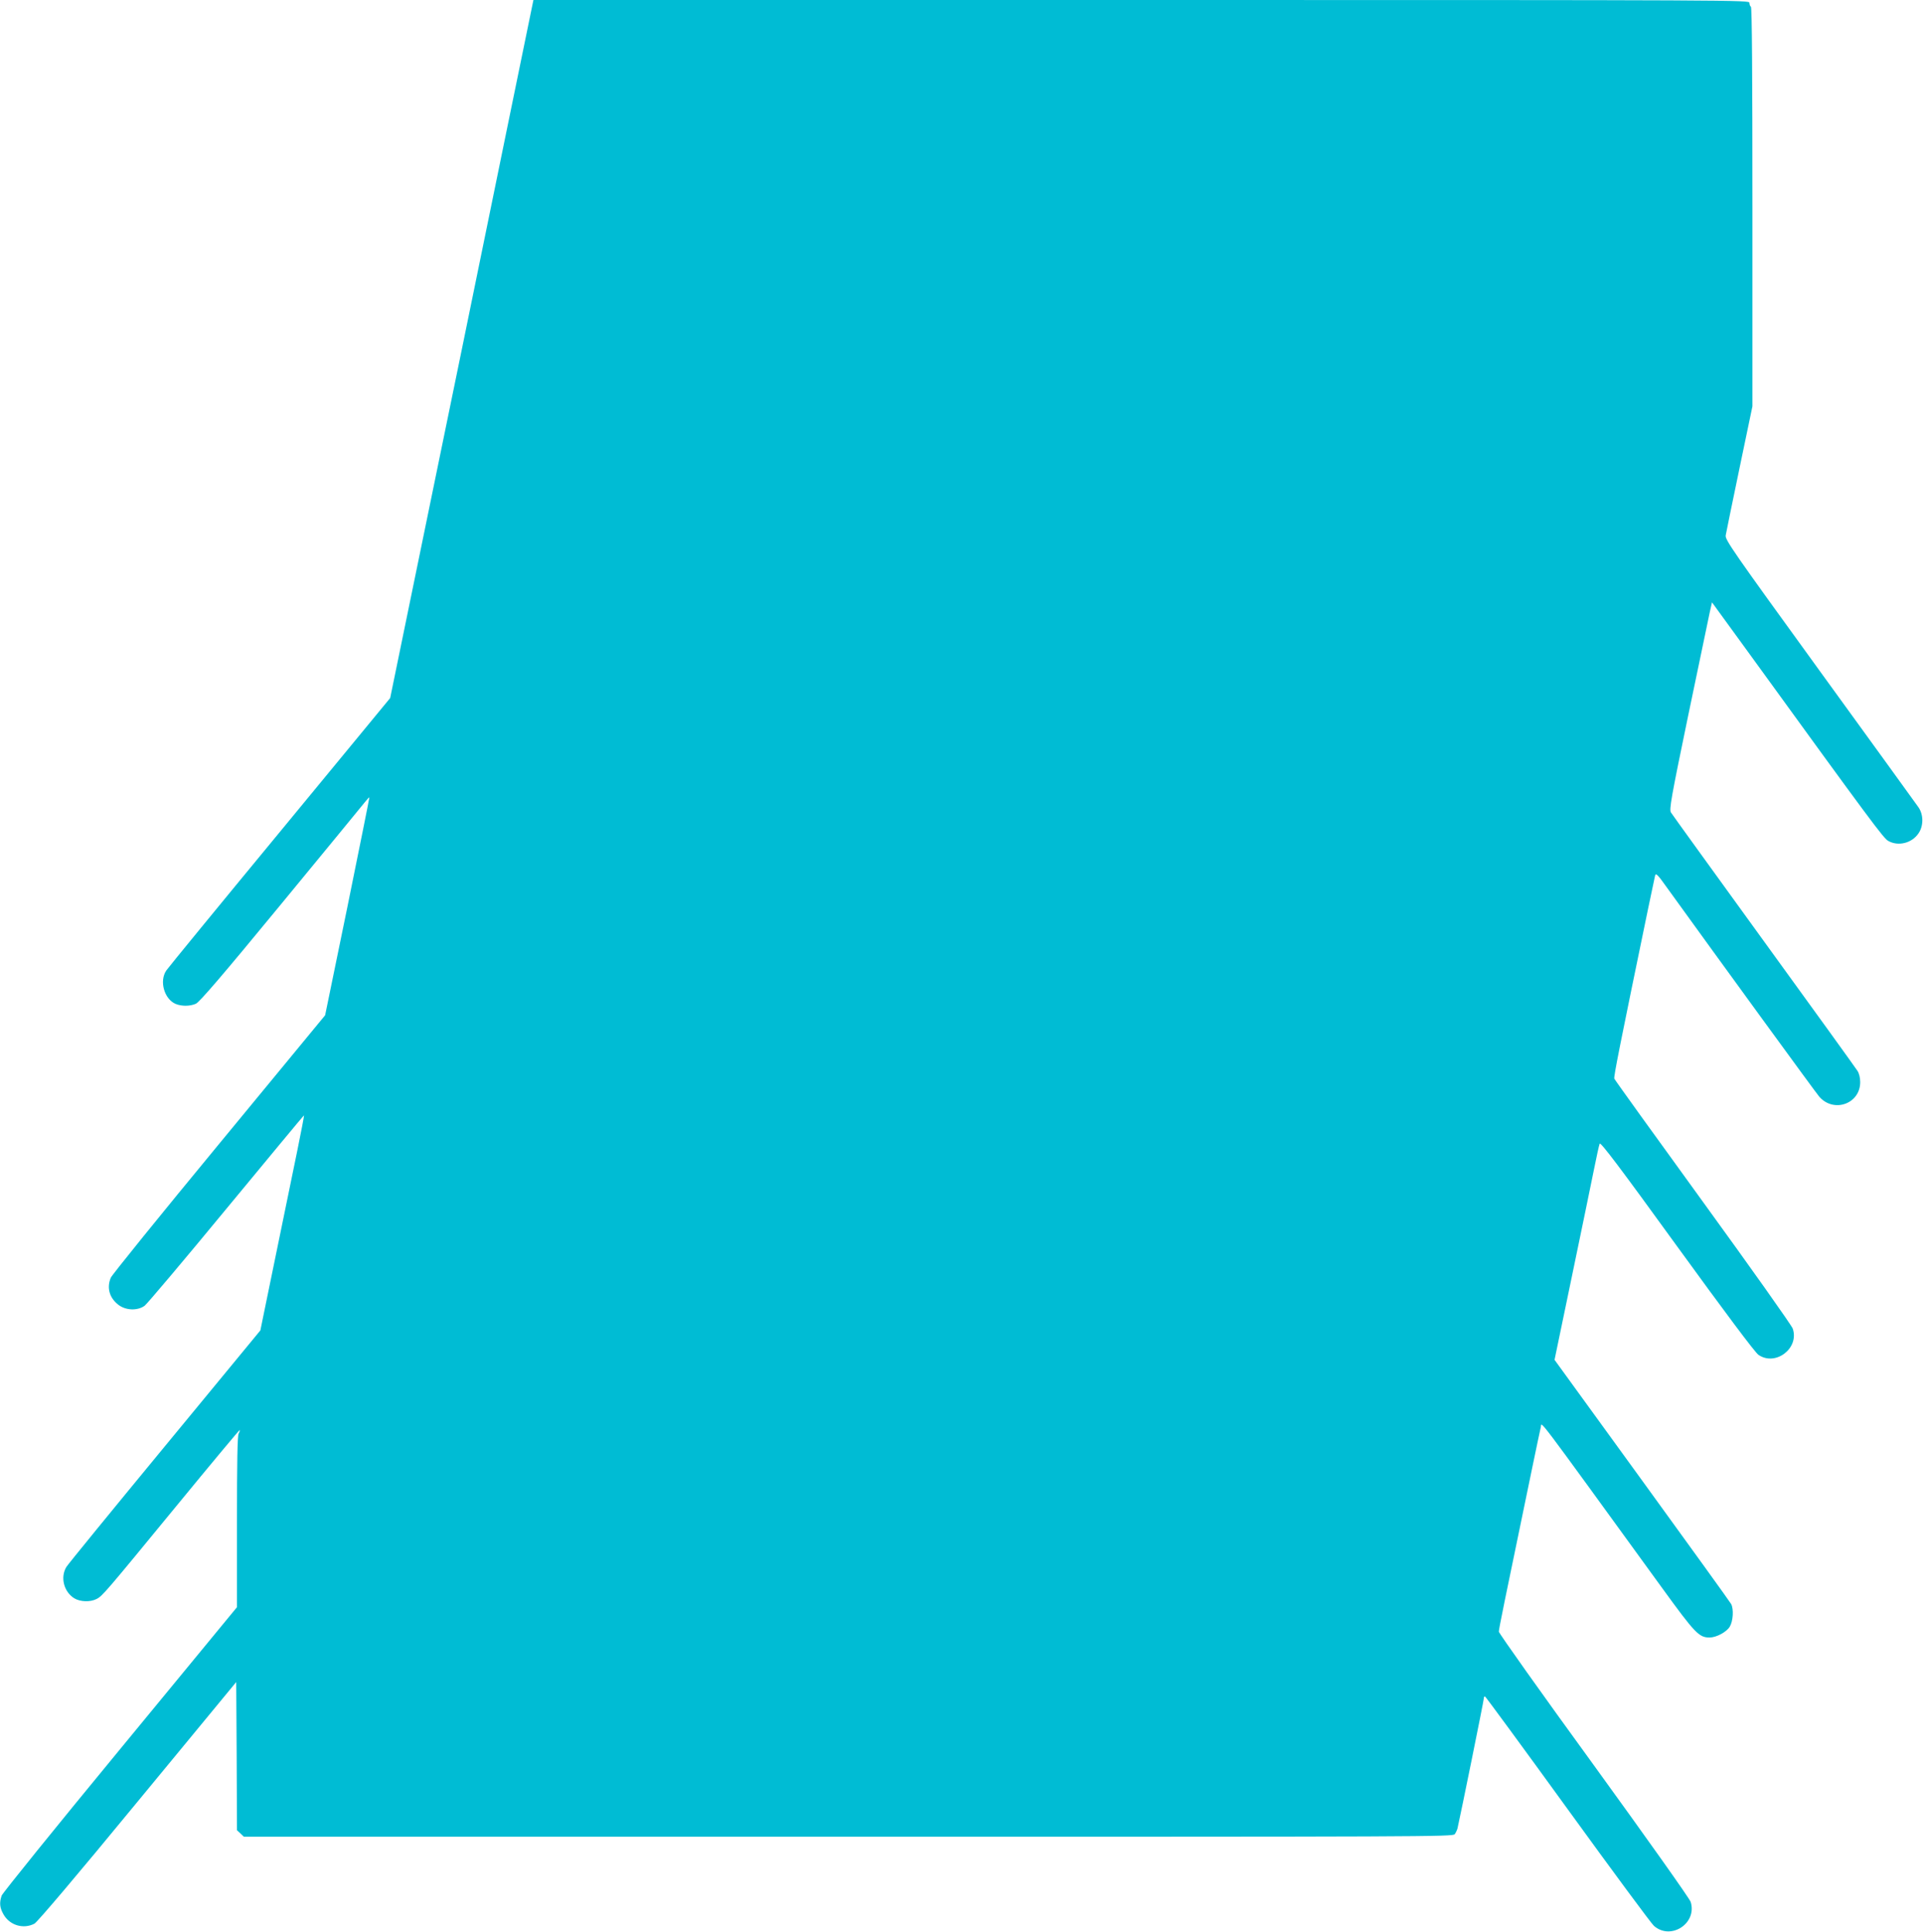 <?xml version="1.0" standalone="no"?>
<!DOCTYPE svg PUBLIC "-//W3C//DTD SVG 20010904//EN"
 "http://www.w3.org/TR/2001/REC-SVG-20010904/DTD/svg10.dtd">
<svg version="1.0" xmlns="http://www.w3.org/2000/svg"
 width="1274pt" height="1280pt" viewBox="0 0 1274 1280"
 preserveAspectRatio="xMidYMid meet">
<g transform="translate(0,1280) scale(0.1,-0.1)"
fill="#00bcd4" stroke="none">
<path d="M3351 11908 c-214 -1045 -397 -1940 -500 -2438 -21 -102 -89 -435
-152 -740 l-114 -555 -729 -885 c-402 -487 -741 -901 -754 -920 -48 -70 -14
-190 62 -222 40 -16 93 -16 133 1 24 10 171 181 561 655 290 352 541 658 557
678 16 20 30 36 32 34 1 -1 -64 -326 -145 -723 l-148 -720 -703 -853 c-387
-469 -710 -868 -717 -886 -28 -67 -9 -134 51 -180 49 -37 125 -40 173 -6 17
13 261 302 542 643 281 340 512 619 514 619 2 0 -18 -105 -44 -232 -131 -637
-164 -799 -203 -988 l-42 -205 -632 -767 c-348 -422 -642 -782 -653 -800 -42
-69 -17 -165 52 -208 39 -24 107 -26 147 -5 39 19 58 42 531 618 228 278 416
503 418 502 2 -2 -1 -13 -7 -24 -8 -15 -11 -190 -11 -586 l0 -564 -773 -939
c-426 -517 -779 -954 -786 -972 -16 -48 -13 -80 12 -124 41 -73 132 -100 205
-62 19 10 277 314 684 809 l653 792 3 -491 2 -491 23 -21 23 -22 4005 0 c3819
0 4005 0 4017 17 7 10 15 27 18 38 20 86 174 846 174 859 0 9 3 16 8 16 4 -1
250 -336 547 -746 297 -410 555 -759 572 -774 112 -99 288 16 244 158 -6 21
-294 426 -641 905 -347 477 -630 876 -630 886 0 17 31 170 221 1085 27 131 53
253 57 270 9 33 -63 128 801 -1062 222 -306 247 -332 318 -332 45 1 111 36
133 72 22 37 27 116 9 150 -6 12 -272 380 -591 820 l-579 798 115 553 c63 303
129 622 146 707 17 85 34 163 38 172 5 14 132 -154 513 -680 312 -430 518
-706 539 -719 113 -78 272 44 227 174 -7 21 -275 399 -595 840 -320 441 -584
808 -587 816 -5 12 36 218 224 1127 23 107 43 205 46 218 5 20 17 8 83 -85
341 -473 989 -1363 1006 -1381 97 -108 270 -45 270 98 0 29 -7 59 -19 76 -10
16 -289 403 -620 859 -331 457 -608 840 -615 852 -12 19 1 95 114 640 71 340
135 648 143 685 l15 67 256 -352 c804 -1109 881 -1212 912 -1229 66 -37 156
-15 200 50 34 49 34 124 0 173 -13 19 -307 425 -653 902 -582 803 -629 871
-624 900 3 18 44 217 91 443 l86 412 0 1320 c0 870 -3 1323 -10 1327 -5 3 -10
15 -10 26 0 19 -47 19 -4028 19 l-4028 0 -183 -892z"/>
</g>
</svg>
